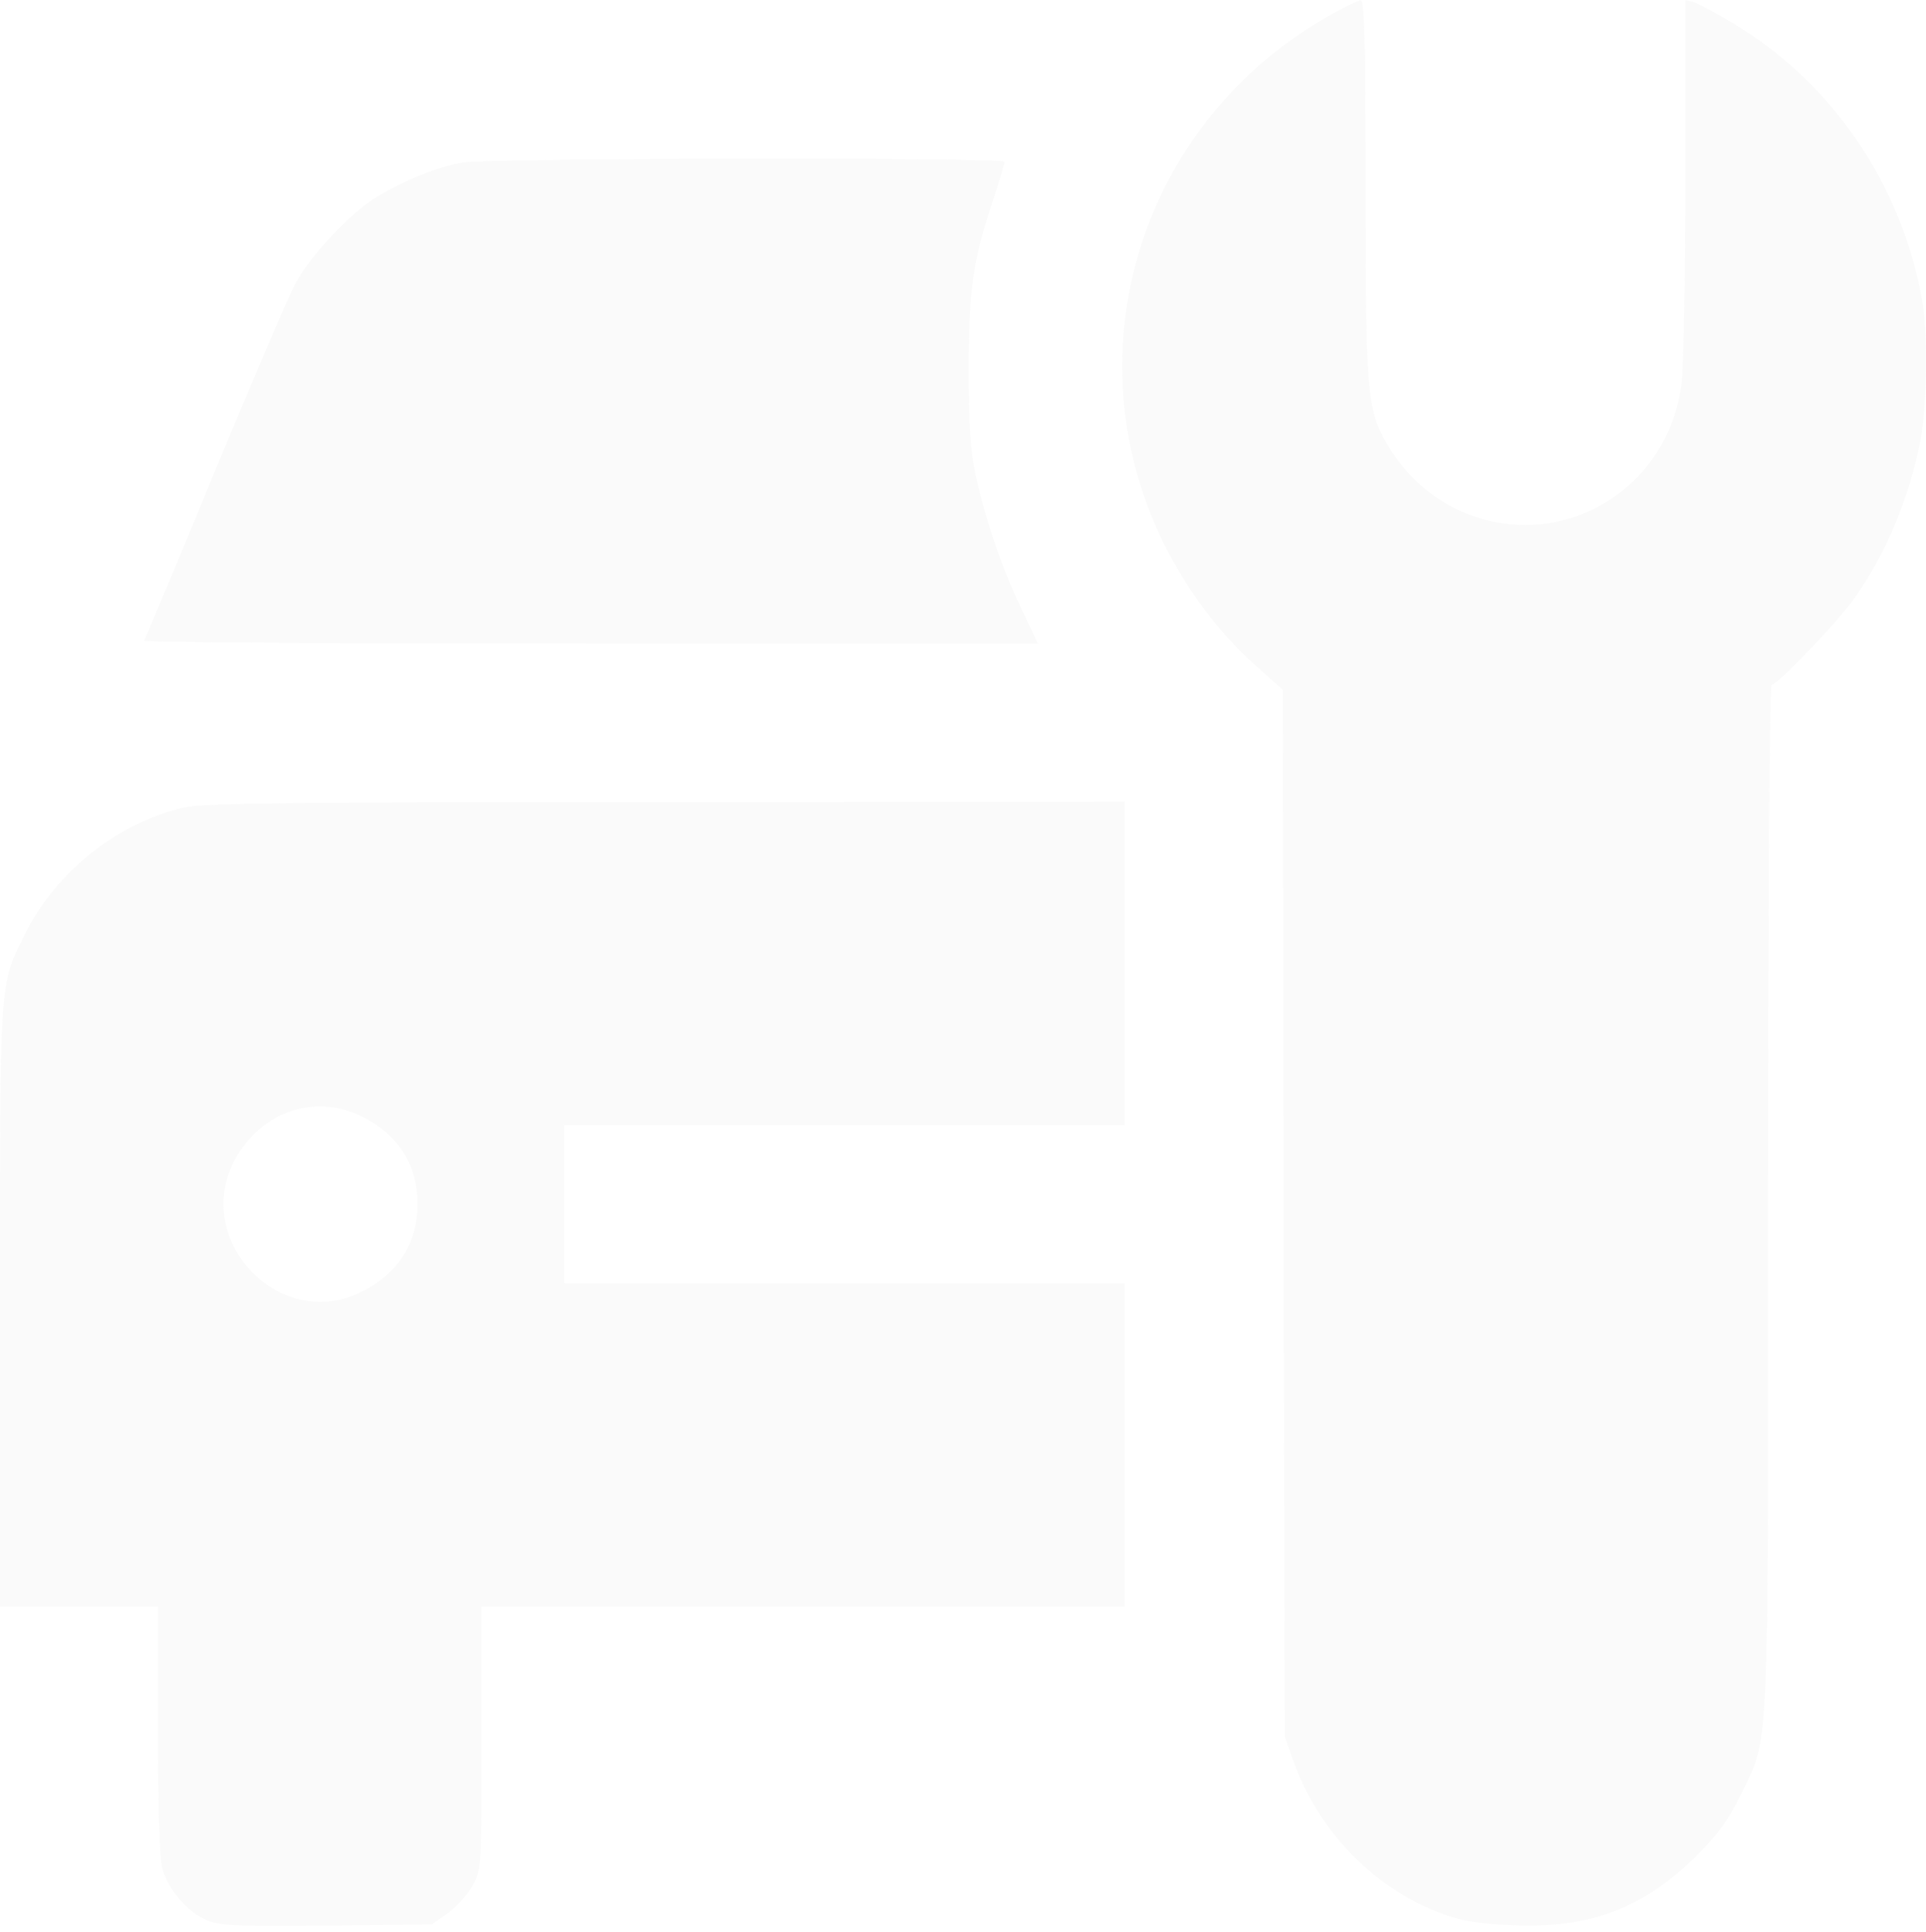 <?xml version="1.0" encoding="UTF-8"?> <svg xmlns="http://www.w3.org/2000/svg" width="300" height="301" viewBox="0 0 300 301" fill="none"> <path d="M206.789 2.578C177.842 19.103 166.65 54.496 181.065 84.205C184.698 91.647 189.62 98.327 195.304 103.425L199.816 107.468L199.933 188.978L200.109 270.488L201.457 274.297C205.442 285.489 214.348 294.513 225.189 298.322C227.826 299.259 230.697 299.728 235.619 299.904C247.749 300.431 256.07 297.267 264.391 288.946C267.848 285.43 269.372 283.262 271.188 279.512C275.642 270.312 275.407 275 275.407 186.107C275.407 140.869 275.642 106.707 275.935 106.707C276.814 106.707 286.014 97.155 288.651 93.463C293.749 86.315 297.323 77.818 299.14 68.618C300.136 63.461 300.312 51.625 299.374 46.585C296.151 28.596 285.135 12.54 269.665 3.457C267.145 1.992 264.567 0.586 263.864 0.351L262.516 -0V27.717C262.516 42.952 262.223 57.426 261.93 59.77C261.168 65.571 258.766 70.552 254.898 74.478C243.237 86.08 224.427 83.502 215.989 69.087C212.942 63.93 212.708 61 212.708 29.182C212.708 5.977 212.532 0.058 211.946 0.058C211.536 0.058 209.25 1.172 206.789 2.578Z" fill="#525357" fill-opacity="0.03"></path> <path d="M72.133 25.314C68.265 25.959 63.109 28.01 58.831 30.588C54.553 33.167 48.225 39.905 45.94 44.3C44.885 46.234 39.259 59.419 33.4 73.599C27.54 87.78 22.617 99.558 22.442 99.792C22.325 100.085 53.557 100.261 91.939 100.261H161.67L159.092 94.812C155.986 88.366 153.408 80.689 151.943 73.892C151.123 70.025 150.888 66.333 150.888 57.485C150.888 45.003 151.533 40.55 154.756 30.94C155.693 28.069 156.455 25.549 156.455 25.197C156.455 24.494 76.469 24.611 72.133 25.314Z" fill="#525357" fill-opacity="0.03"></path> <path d="M28.831 125.751C18.459 128.037 8.614 135.83 3.809 145.675C-0.117 153.644 0 151.827 0 203.511V250.272H12.306H24.611V269.375C24.611 281.329 24.846 289.357 25.256 290.997C26.135 294.337 29.241 297.971 32.405 299.201C34.514 300.021 37.269 300.08 51.098 299.963L67.271 299.787L69.79 298.029C71.138 297.033 72.896 295.099 73.658 293.693C75.006 291.115 75.006 290.939 75.006 270.664V250.272H125.107H175.208V225.075V199.878H131.553H87.897V187.572V175.267H131.553H175.208V150.069V124.872L103.894 124.931C45.648 124.931 31.819 125.107 28.831 125.751ZM55.961 173.743C61.88 176.497 64.986 181.244 65.044 187.513C65.044 193.783 61.821 198.647 55.961 201.401C43.246 207.378 29.885 192.963 36.624 180.599C40.609 173.274 48.812 170.403 55.961 173.743Z" fill="#525357" fill-opacity="0.03"></path> </svg> 